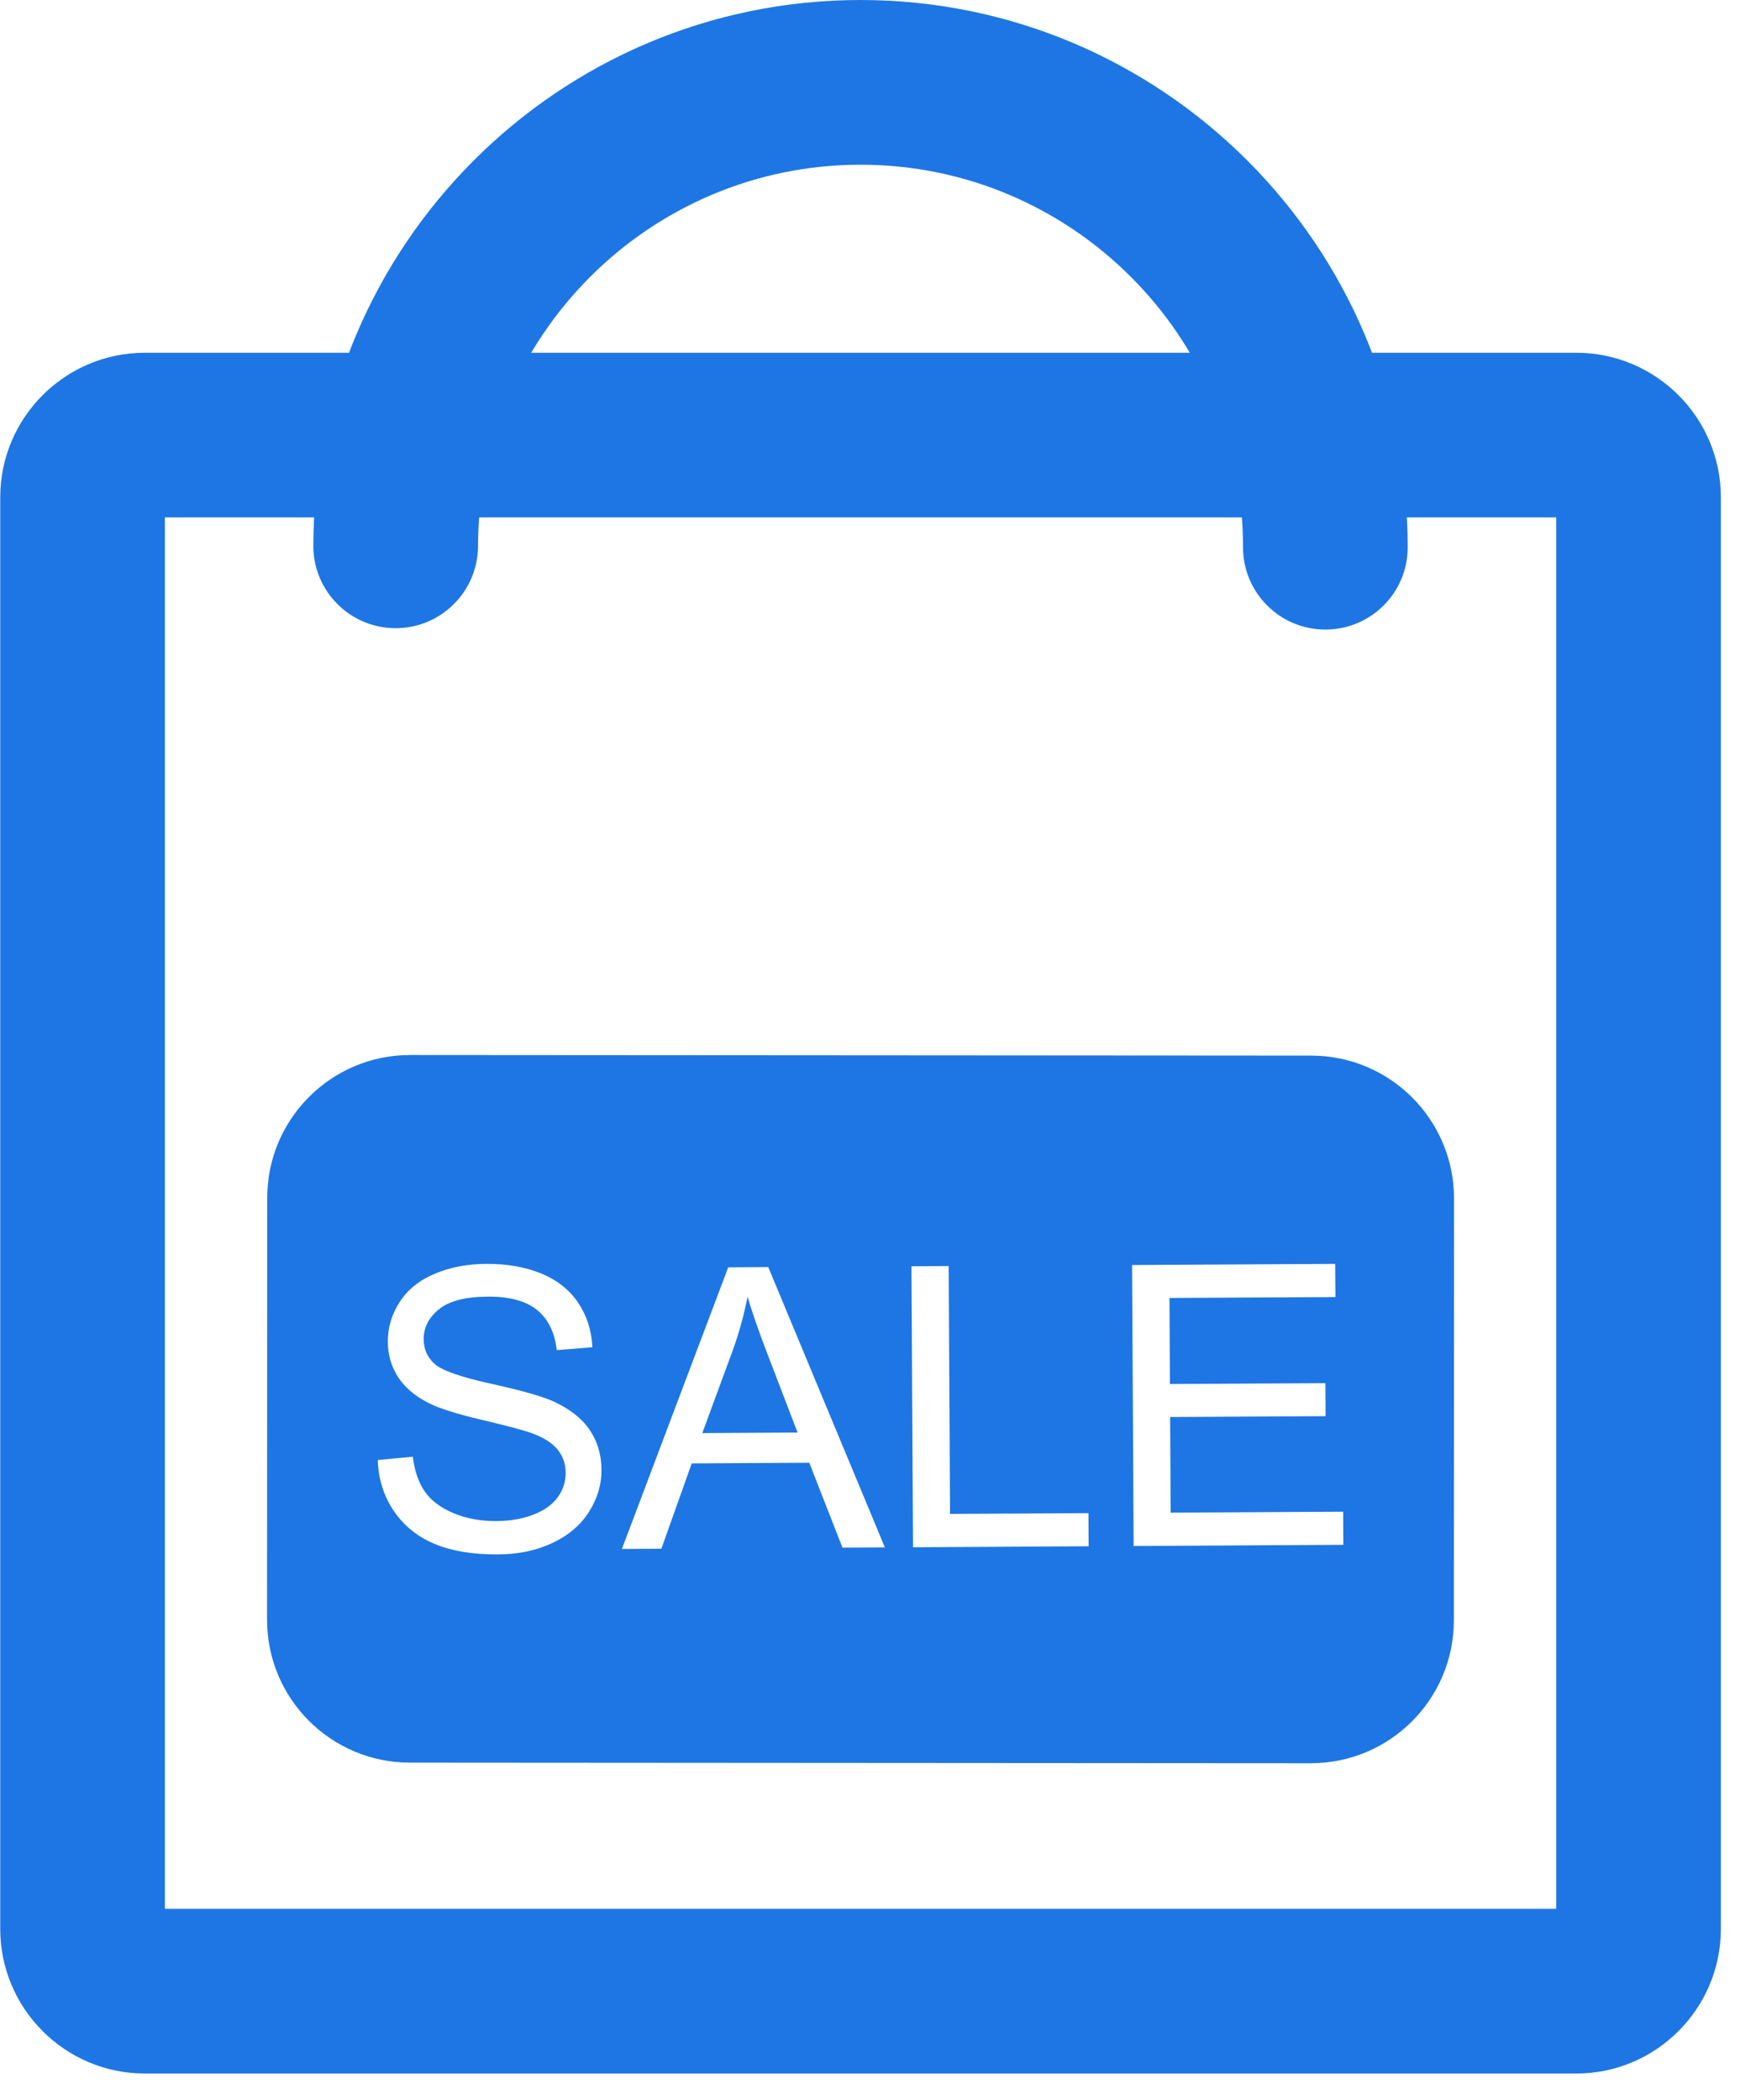 <?xml version="1.0" encoding="UTF-8"?>
<svg width="29px" height="35px" viewBox="0 0 29 35" version="1.1" xmlns="http://www.w3.org/2000/svg" xmlns:xlink="http://www.w3.org/1999/xlink">
    <title>促销活动-单品打折</title>
    <g id="页面-1" stroke="none" stroke-width="1" fill="none" fill-rule="evenodd">
        <g id="餐饮连锁管理系统" transform="translate(-1189, -3783)" fill="#1E76E4" fill-rule="nonzero">
            <g id="促销活动-单品打折" transform="translate(1189, 3783)">
                <path d="M26.272,34.556 L2.414,34.556 C1.085,34.556 0.004,33.475 0.004,32.145 L0.004,8.288 C0.004,6.96 1.085,5.879 2.414,5.879 L26.272,5.879 C27.6,5.879 28.681,6.96 28.681,8.288 L28.681,32.146 C28.681,33.475 27.6,34.556 26.272,34.556 Z M2.748,31.811 L25.937,31.811 L25.937,8.623 L2.748,8.623 L2.748,31.811 Z" id="形状"></path>
                <path d="M23.462,9.12 C23.462,9.878 22.848,10.492 22.09,10.492 C21.332,10.492 20.717,9.878 20.717,9.12 C20.717,5.604 17.858,2.745 14.342,2.745 C10.826,2.745 7.967,5.604 7.967,9.12 C7.954,9.868 7.343,10.469 6.594,10.469 C5.845,10.469 5.235,9.868 5.222,9.12 C5.222,4.091 9.313,5.07246377e-05 14.341,5.07246377e-05 C19.372,-0 23.462,4.091 23.462,9.12 L23.462,9.12 Z" id="路径"></path>
                <path d="M12.459,21.61 C12.4,21.915 12.317,22.215 12.212,22.506 L11.705,23.883 L13.293,23.874 L12.797,22.58 C12.645,22.186 12.533,21.864 12.459,21.61 L12.459,21.61 Z" id="路径"></path>
                <path d="M21.854,17.592 L6.837,17.582 C5.522,17.581 4.454,18.647 4.454,19.962 L4.451,26.992 C4.45,28.307 5.515,29.374 6.83,29.375 L21.848,29.385 C23.163,29.385 24.23,28.32 24.231,27.005 L24.234,19.976 C24.235,18.66 23.169,17.593 21.854,17.592 Z M9.815,25.198 C9.674,25.419 9.469,25.592 9.203,25.716 C8.937,25.841 8.636,25.903 8.302,25.905 C7.878,25.908 7.523,25.848 7.235,25.726 C6.948,25.604 6.723,25.419 6.558,25.172 C6.394,24.925 6.306,24.645 6.296,24.332 L6.88,24.277 C6.909,24.511 6.975,24.704 7.077,24.853 C7.179,25.002 7.337,25.123 7.55,25.214 C7.763,25.305 8.003,25.35 8.27,25.349 C8.506,25.348 8.714,25.311 8.895,25.24 C9.076,25.169 9.21,25.072 9.298,24.949 C9.383,24.832 9.429,24.692 9.428,24.547 C9.427,24.4 9.384,24.272 9.298,24.163 C9.212,24.054 9.071,23.962 8.875,23.889 C8.749,23.841 8.471,23.766 8.04,23.665 C7.609,23.563 7.307,23.468 7.134,23.377 C6.91,23.262 6.742,23.117 6.632,22.945 C6.521,22.772 6.465,22.577 6.464,22.362 C6.462,22.126 6.528,21.905 6.661,21.699 C6.794,21.492 6.99,21.335 7.246,21.227 C7.504,21.119 7.79,21.064 8.105,21.063 C8.452,21.061 8.758,21.115 9.024,21.225 C9.29,21.335 9.495,21.499 9.639,21.715 C9.783,21.932 9.861,22.177 9.873,22.452 L9.279,22.5 C9.246,22.204 9.136,21.981 8.951,21.831 C8.766,21.681 8.493,21.607 8.134,21.609 C7.759,21.611 7.486,21.681 7.316,21.819 C7.145,21.958 7.06,22.124 7.061,22.318 C7.062,22.486 7.124,22.624 7.246,22.732 C7.366,22.839 7.677,22.949 8.182,23.06 C8.686,23.171 9.032,23.269 9.22,23.353 C9.493,23.477 9.695,23.636 9.826,23.827 C9.957,24.019 10.023,24.241 10.025,24.492 C10.027,24.741 9.956,24.977 9.815,25.198 L9.815,25.198 Z M14.041,25.792 L13.488,24.377 L11.529,24.388 L11.023,25.81 L10.365,25.814 L12.137,21.121 L12.804,21.116 L14.748,25.788 L14.041,25.792 Z M15.217,25.786 L15.191,21.103 L15.811,21.099 L15.834,25.23 L18.141,25.217 L18.144,25.769 L15.217,25.786 L15.217,25.786 Z M18.894,25.765 L18.868,21.082 L22.253,21.063 L22.257,21.616 L19.491,21.631 L19.499,23.065 L22.09,23.051 L22.093,23.601 L19.502,23.615 L19.511,25.209 L22.386,25.193 L22.389,25.745 L18.894,25.765 L18.894,25.765 Z" id="形状"></path>
            </g>
        </g>
    </g>
</svg>